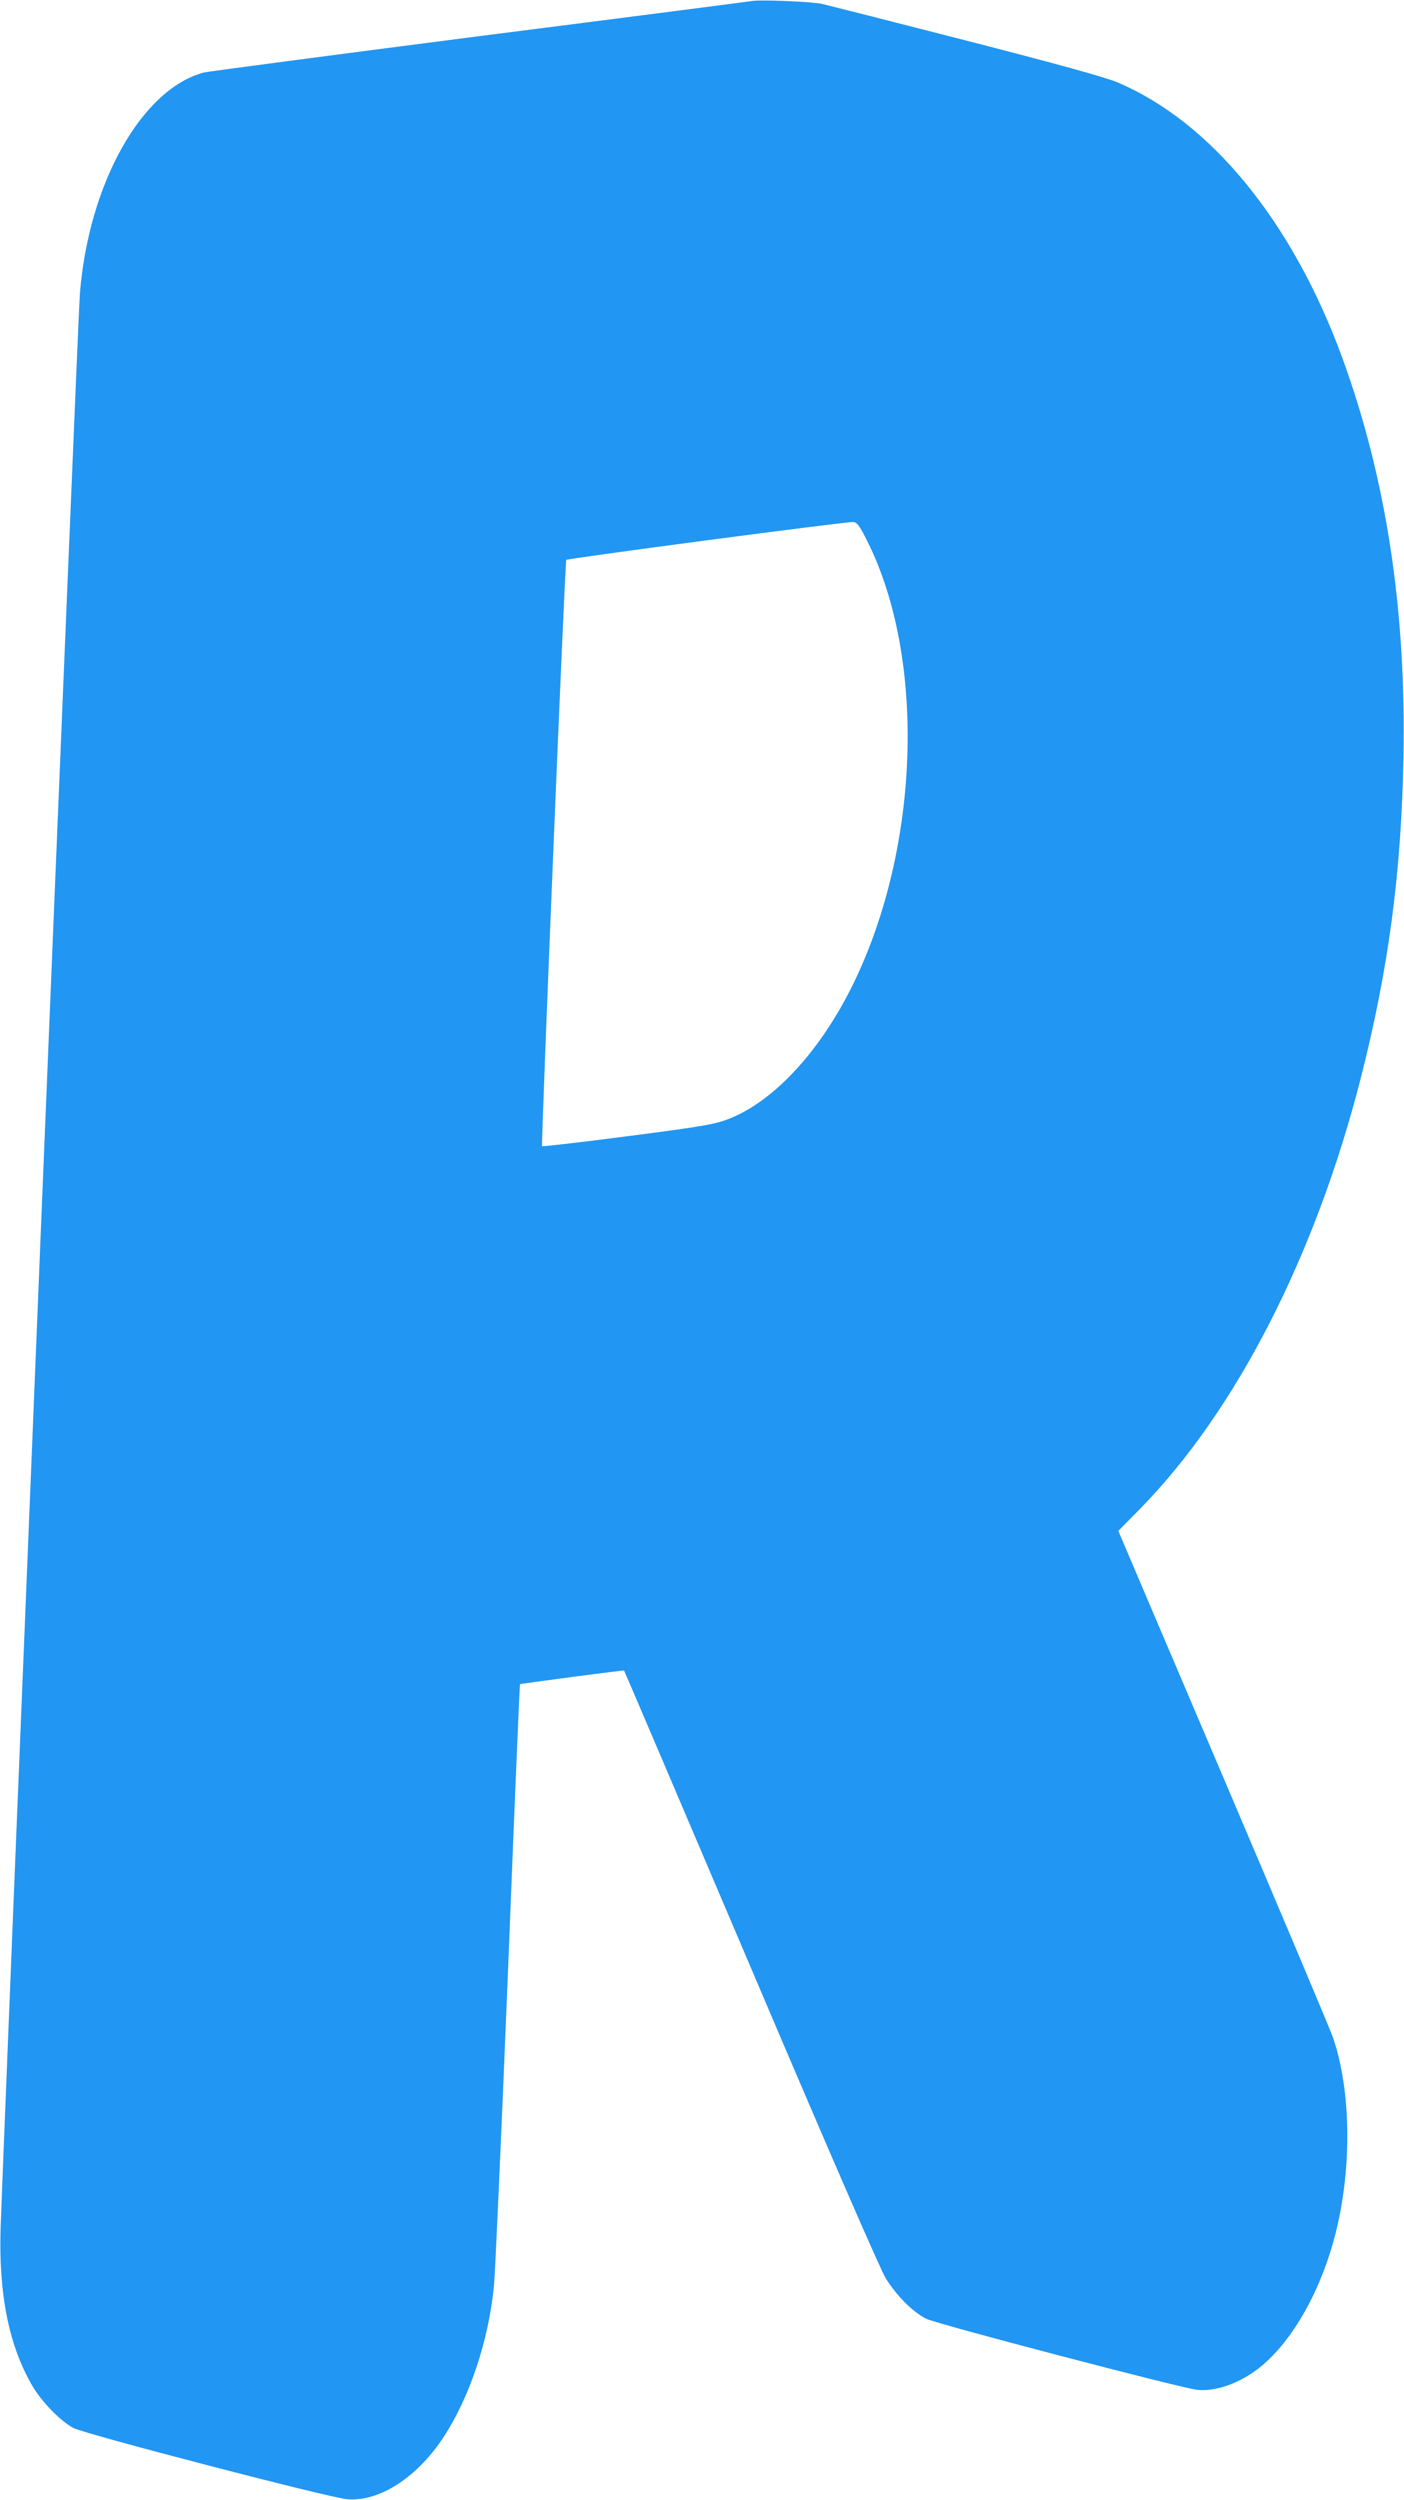<?xml version="1.0" standalone="no"?>
<!DOCTYPE svg PUBLIC "-//W3C//DTD SVG 20010904//EN"
 "http://www.w3.org/TR/2001/REC-SVG-20010904/DTD/svg10.dtd">
<svg version="1.0" xmlns="http://www.w3.org/2000/svg"
 width="719pt" height="1280pt" viewBox="0 0 719 1280"
 preserveAspectRatio="xMidYMid meet">
<g transform="translate(0,1280) scale(0.1,-0.1)"
fill="#2196f3" stroke="none">
<path d="M3845 12794 c-11 -2 -636 -83 -1390 -179 -753 -97 -1388 -181 -1410
-186 -319 -84 -591 -568 -636 -1134 -10 -119 -392 -9478 -406 -9910 -10 -336
44 -600 164 -804 47 -80 143 -178 208 -213 60 -32 1306 -356 1401 -365 162
-15 354 107 489 308 138 206 238 504 265 789 6 63 38 781 71 1594 32 814 60
1481 62 1482 3 3 531 73 533 70 1 0 293 -685 649 -1521 390 -918 664 -1548
691 -1591 55 -89 139 -173 207 -207 53 -27 1298 -353 1387 -364 96 -11 226 36
328 120 165 136 309 393 382 683 84 334 79 729 -13 999 -13 39 -266 638 -562
1333 l-538 1263 115 117 c490 501 897 1298 1128 2207 140 552 206 1041 217
1630 15 761 -88 1435 -312 2050 -255 699 -676 1214 -1157 1415 -64 26 -309 94
-773 213 -374 96 -705 180 -735 187 -55 12 -327 23 -365 14z m596 -2764 c301
-599 271 -1564 -70 -2265 -170 -349 -413 -611 -649 -698 -75 -28 -155 -40
-690 -108 -139 -17 -254 -30 -256 -28 -6 7 117 2994 124 3002 7 8 1431 196
1469 194 20 -2 33 -18 72 -97z"/>
</g>
</svg>
